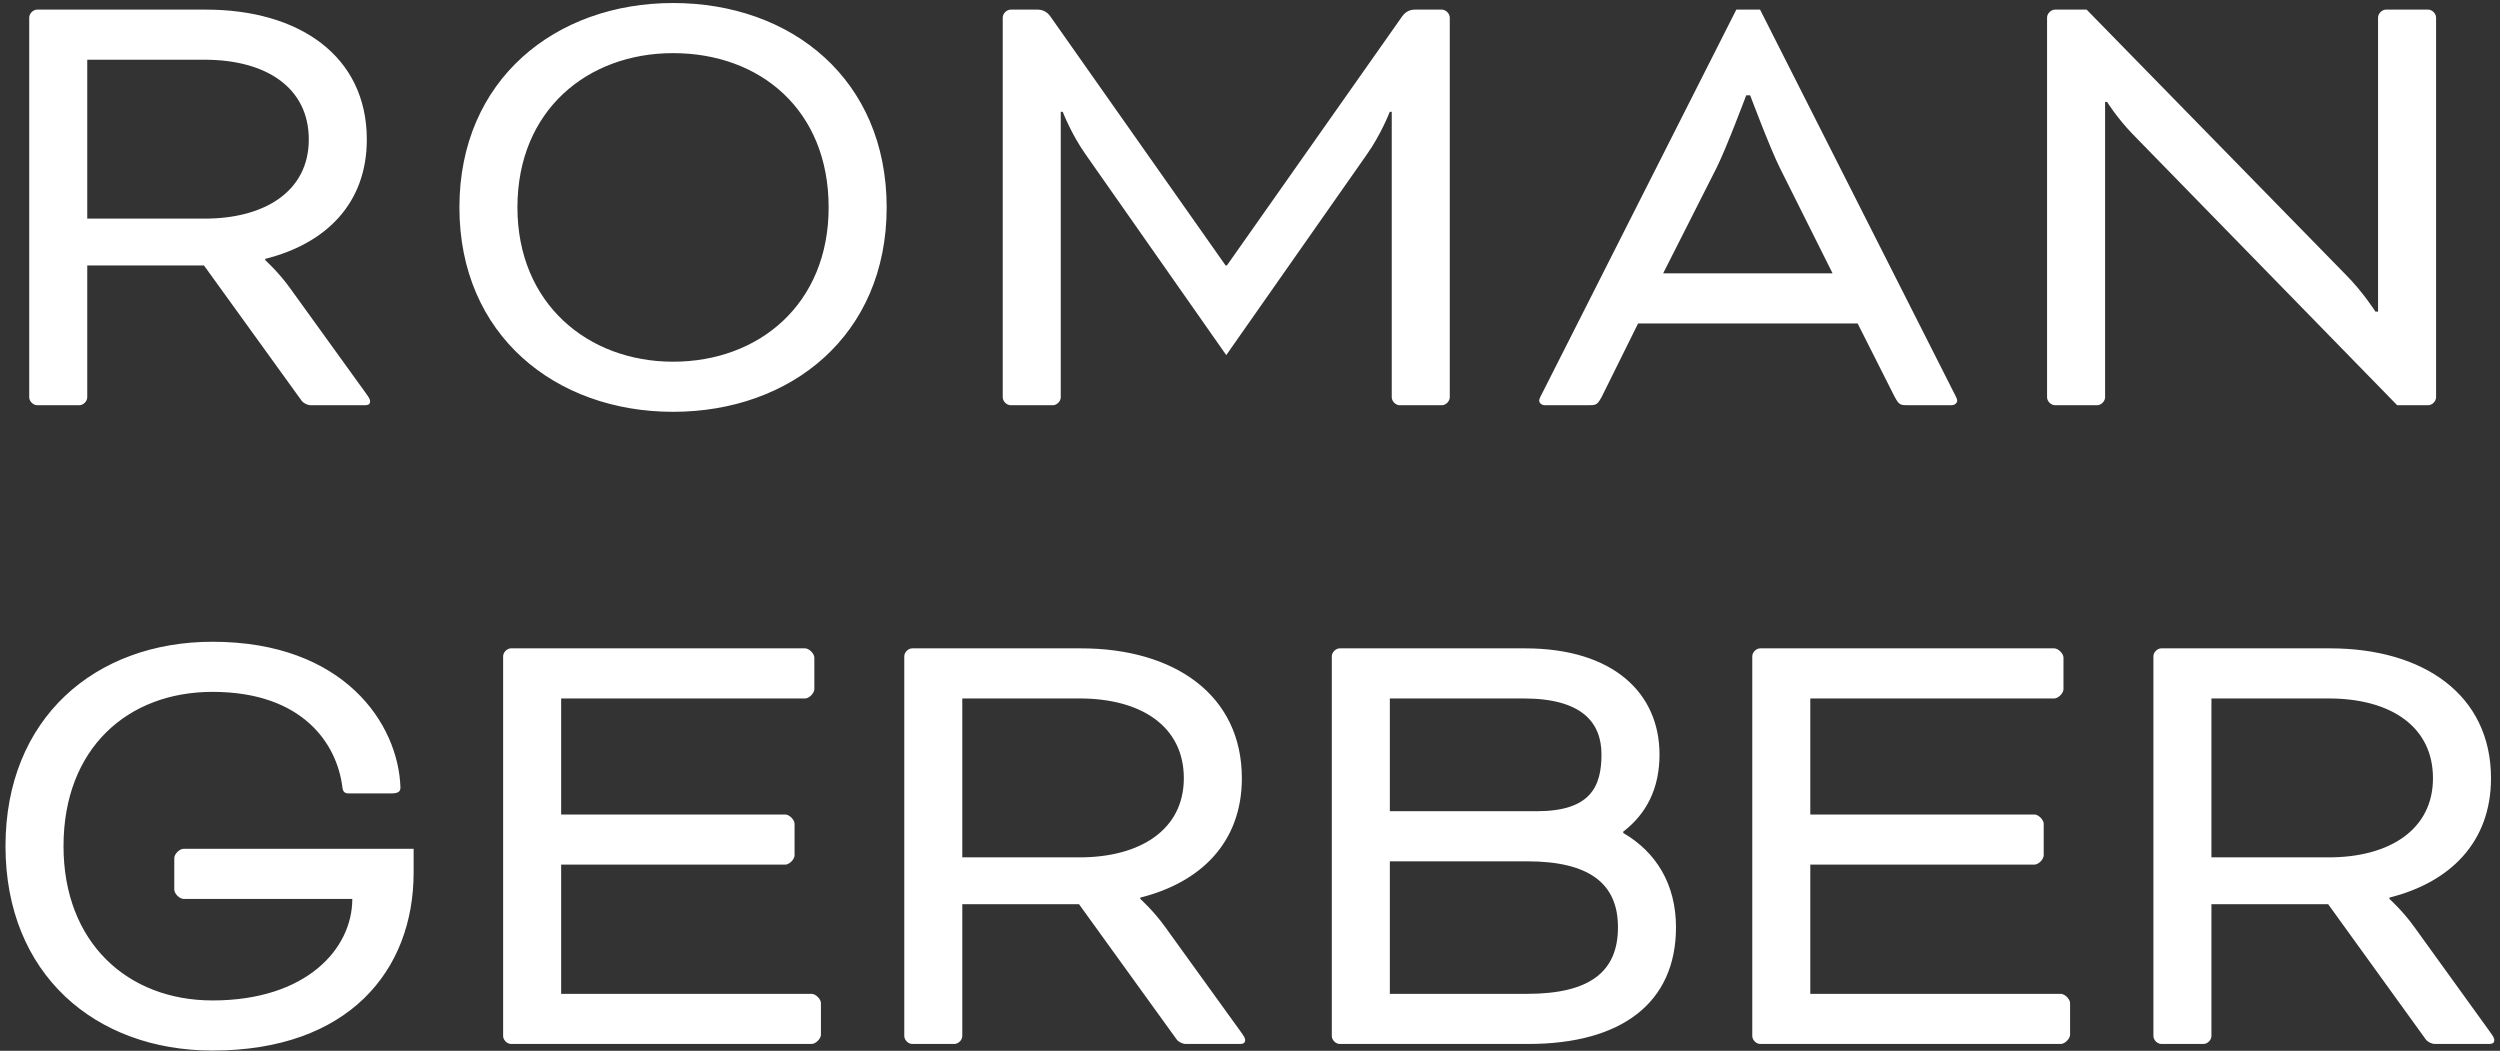 <svg width="364" height="153" viewBox="0 0 364 153" fill="none" xmlns="http://www.w3.org/2000/svg">
<rect x="0" y="0" width="364" height="153" fill="#333333" stroke="none"/>
<path d="M4.256 57.848L4.256 2.552C4.256 1.976 4.832 1.4 5.408 1.4L29.984 1.4C43.52 1.4 53.408 8.12 53.408 20.312C53.408 29.624 47.456 35.48 38.624 37.688V37.88C38.624 37.88 40.64 39.704 42.272 42.008L53.216 57.176C53.792 57.944 53.888 58.232 53.888 58.424C53.888 58.808 53.696 59 53.12 59H45.248C44.768 59 44.192 58.712 43.904 58.328L29.696 38.648L12.704 38.648L12.704 57.848C12.704 58.424 12.128 59 11.552 59H5.408C4.832 59 4.256 58.424 4.256 57.848ZM29.792 8.696L12.704 8.696L12.704 31.832L29.792 31.832C38.624 31.832 44.96 27.8 44.96 20.312C44.96 12.728 38.72 8.696 29.792 8.696ZM97.994 0.44C115.274 0.44 129.098 11.576 129.098 30.2C129.098 48.824 115.178 59.96 97.994 59.96C80.906 59.96 66.89 48.824 66.89 30.2C66.89 11.576 80.906 0.44 97.994 0.44ZM97.994 7.736C85.61 7.736 75.338 15.992 75.338 30.2C75.338 44.216 85.61 52.664 97.994 52.664C110.57 52.664 120.65 44.216 120.65 30.2C120.65 15.992 110.666 7.736 97.994 7.736ZM205.998 1.4H209.934C210.51 1.4 211.086 1.976 211.086 2.552V57.848C211.086 58.424 210.51 59 209.934 59H203.79C203.214 59 202.638 58.424 202.638 57.848V16.28H202.35C202.35 16.28 201.102 19.544 198.99 22.52L178.542 51.704L158.094 22.52C155.982 19.544 154.734 16.28 154.734 16.28H154.446V57.848C154.446 58.424 153.87 59 153.294 59H147.15C146.574 59 145.998 58.424 145.998 57.848V2.552C145.998 1.976 146.574 1.4 147.15 1.4H151.086C151.758 1.4 152.43 1.688 152.91 2.36L178.446 38.648H178.638L204.174 2.36C204.654 1.688 205.326 1.4 205.998 1.4ZM275.849 57.752L270.473 47.096L238.505 47.096L233.225 57.752C232.553 59 232.361 59 231.209 59H224.969C224.393 59 224.105 58.616 224.105 58.328C224.105 58.04 224.393 57.56 224.585 57.176L252.809 1.4L256.265 1.4L284.489 57.176C284.681 57.56 284.969 58.04 284.969 58.328C284.969 58.616 284.681 59 284.105 59H277.865C276.713 59 276.521 59 275.849 57.752ZM249.929 24.44L242.153 39.8H266.825L259.145 24.44C257.705 21.56 254.825 13.88 254.825 13.88H254.249C254.249 13.88 251.369 21.56 249.929 24.44ZM349.029 59L310.437 19.448C308.229 17.144 306.789 14.84 306.789 14.84H306.501V57.848C306.501 58.424 305.925 59 305.349 59L299.205 59C298.629 59 298.053 58.424 298.053 57.848V2.552C298.053 1.976 298.629 1.4 299.205 1.4L303.813 1.4L341.541 39.992C344.037 42.488 345.861 45.368 345.861 45.368H346.245V2.552C346.245 1.976 346.821 1.4 347.397 1.4H353.541C354.117 1.4 354.693 1.976 354.693 2.552V57.848C354.693 58.424 354.117 59 353.541 59H349.029ZM60.224 123.584L60.224 127.04C60.224 141.344 50.72 152.96 30.944 152.96C13.856 152.96 0.8 141.824 0.8 123.2C0.8 104.576 13.856 93.44 30.944 93.44C50.144 93.44 58.016 105.44 58.304 114.656C58.304 115.232 58.016 115.52 56.96 115.52H50.912C50.432 115.52 49.952 115.52 49.856 114.656C49.088 108.32 44.096 100.736 30.944 100.736C18.56 100.736 9.248 108.992 9.248 123.2C9.248 137.216 18.56 145.664 30.944 145.664C44.576 145.664 51.296 138.176 51.296 130.88H26.72C26.144 130.88 25.376 130.112 25.376 129.536V124.928C25.376 124.352 26.144 123.584 26.72 123.584H60.224ZM114.344 125.888L81.704 125.888V144.704L118.184 144.704C118.76 144.704 119.528 145.472 119.528 146.048V150.656C119.528 151.232 118.76 152 118.184 152L74.408 152C73.832 152 73.256 151.424 73.256 150.848L73.256 95.552C73.256 94.976 73.832 94.4 74.408 94.4H117.224C117.8 94.4 118.568 95.168 118.568 95.744V100.352C118.568 100.928 117.8 101.696 117.224 101.696H81.704V118.592H114.344C114.92 118.592 115.688 119.36 115.688 119.936V124.544C115.688 125.12 114.92 125.888 114.344 125.888ZM131.662 150.848V95.552C131.662 94.976 132.238 94.4 132.814 94.4H157.39C170.926 94.4 180.814 101.12 180.814 113.312C180.814 122.624 174.862 128.48 166.03 130.688V130.88C166.03 130.88 168.046 132.704 169.678 135.008L180.622 150.176C181.198 150.944 181.294 151.232 181.294 151.424C181.294 151.808 181.102 152 180.526 152H172.654C172.174 152 171.598 151.712 171.31 151.328L157.102 131.648H140.11V150.848C140.11 151.424 139.534 152 138.958 152H132.814C132.238 152 131.662 151.424 131.662 150.848ZM157.198 101.696H140.11V124.832H157.198C166.03 124.832 172.366 120.8 172.366 113.312C172.366 105.728 166.126 101.696 157.198 101.696ZM222.52 152H195.064C194.488 152 193.912 151.424 193.912 150.848V95.552C193.912 94.976 194.488 94.4 195.064 94.4L222.04 94.4C234.904 94.4 241.624 100.928 241.624 109.856C241.624 114.848 239.704 118.496 236.344 121.088V121.28C241.144 124.064 244.024 128.768 244.024 135.008C244.024 146.048 236.056 152 222.52 152ZM202.36 144.704H222.328C231.544 144.704 235.576 141.44 235.576 135.008C235.576 128.672 231.448 125.408 222.328 125.408H202.36V144.704ZM221.848 101.696L202.36 101.696V118.112L223.768 118.112C231.544 118.112 233.176 114.56 233.176 109.856C233.176 105.248 230.392 101.696 221.848 101.696ZM296.219 125.888H263.579V144.704H300.059C300.635 144.704 301.403 145.472 301.403 146.048V150.656C301.403 151.232 300.635 152 300.059 152L256.283 152C255.707 152 255.131 151.424 255.131 150.848V95.552C255.131 94.976 255.707 94.4 256.283 94.4H299.099C299.675 94.4 300.443 95.168 300.443 95.744V100.352C300.443 100.928 299.675 101.696 299.099 101.696H263.579V118.592H296.219C296.795 118.592 297.563 119.36 297.563 119.936V124.544C297.563 125.12 296.795 125.888 296.219 125.888ZM313.537 150.848V95.552C313.537 94.976 314.113 94.4 314.689 94.4H339.265C352.801 94.4 362.689 101.12 362.689 113.312C362.689 122.624 356.737 128.48 347.905 130.688V130.88C347.905 130.88 349.921 132.704 351.553 135.008L362.497 150.176C363.073 150.944 363.169 151.232 363.169 151.424C363.169 151.808 362.977 152 362.401 152H354.529C354.049 152 353.473 151.712 353.185 151.328L338.977 131.648H321.985V150.848C321.985 151.424 321.409 152 320.833 152H314.689C314.113 152 313.537 151.424 313.537 150.848ZM339.073 101.696H321.985V124.832H339.073C347.905 124.832 354.241 120.8 354.241 113.312C354.241 105.728 348.001 101.696 339.073 101.696Z" fill="white"/>
</svg>
